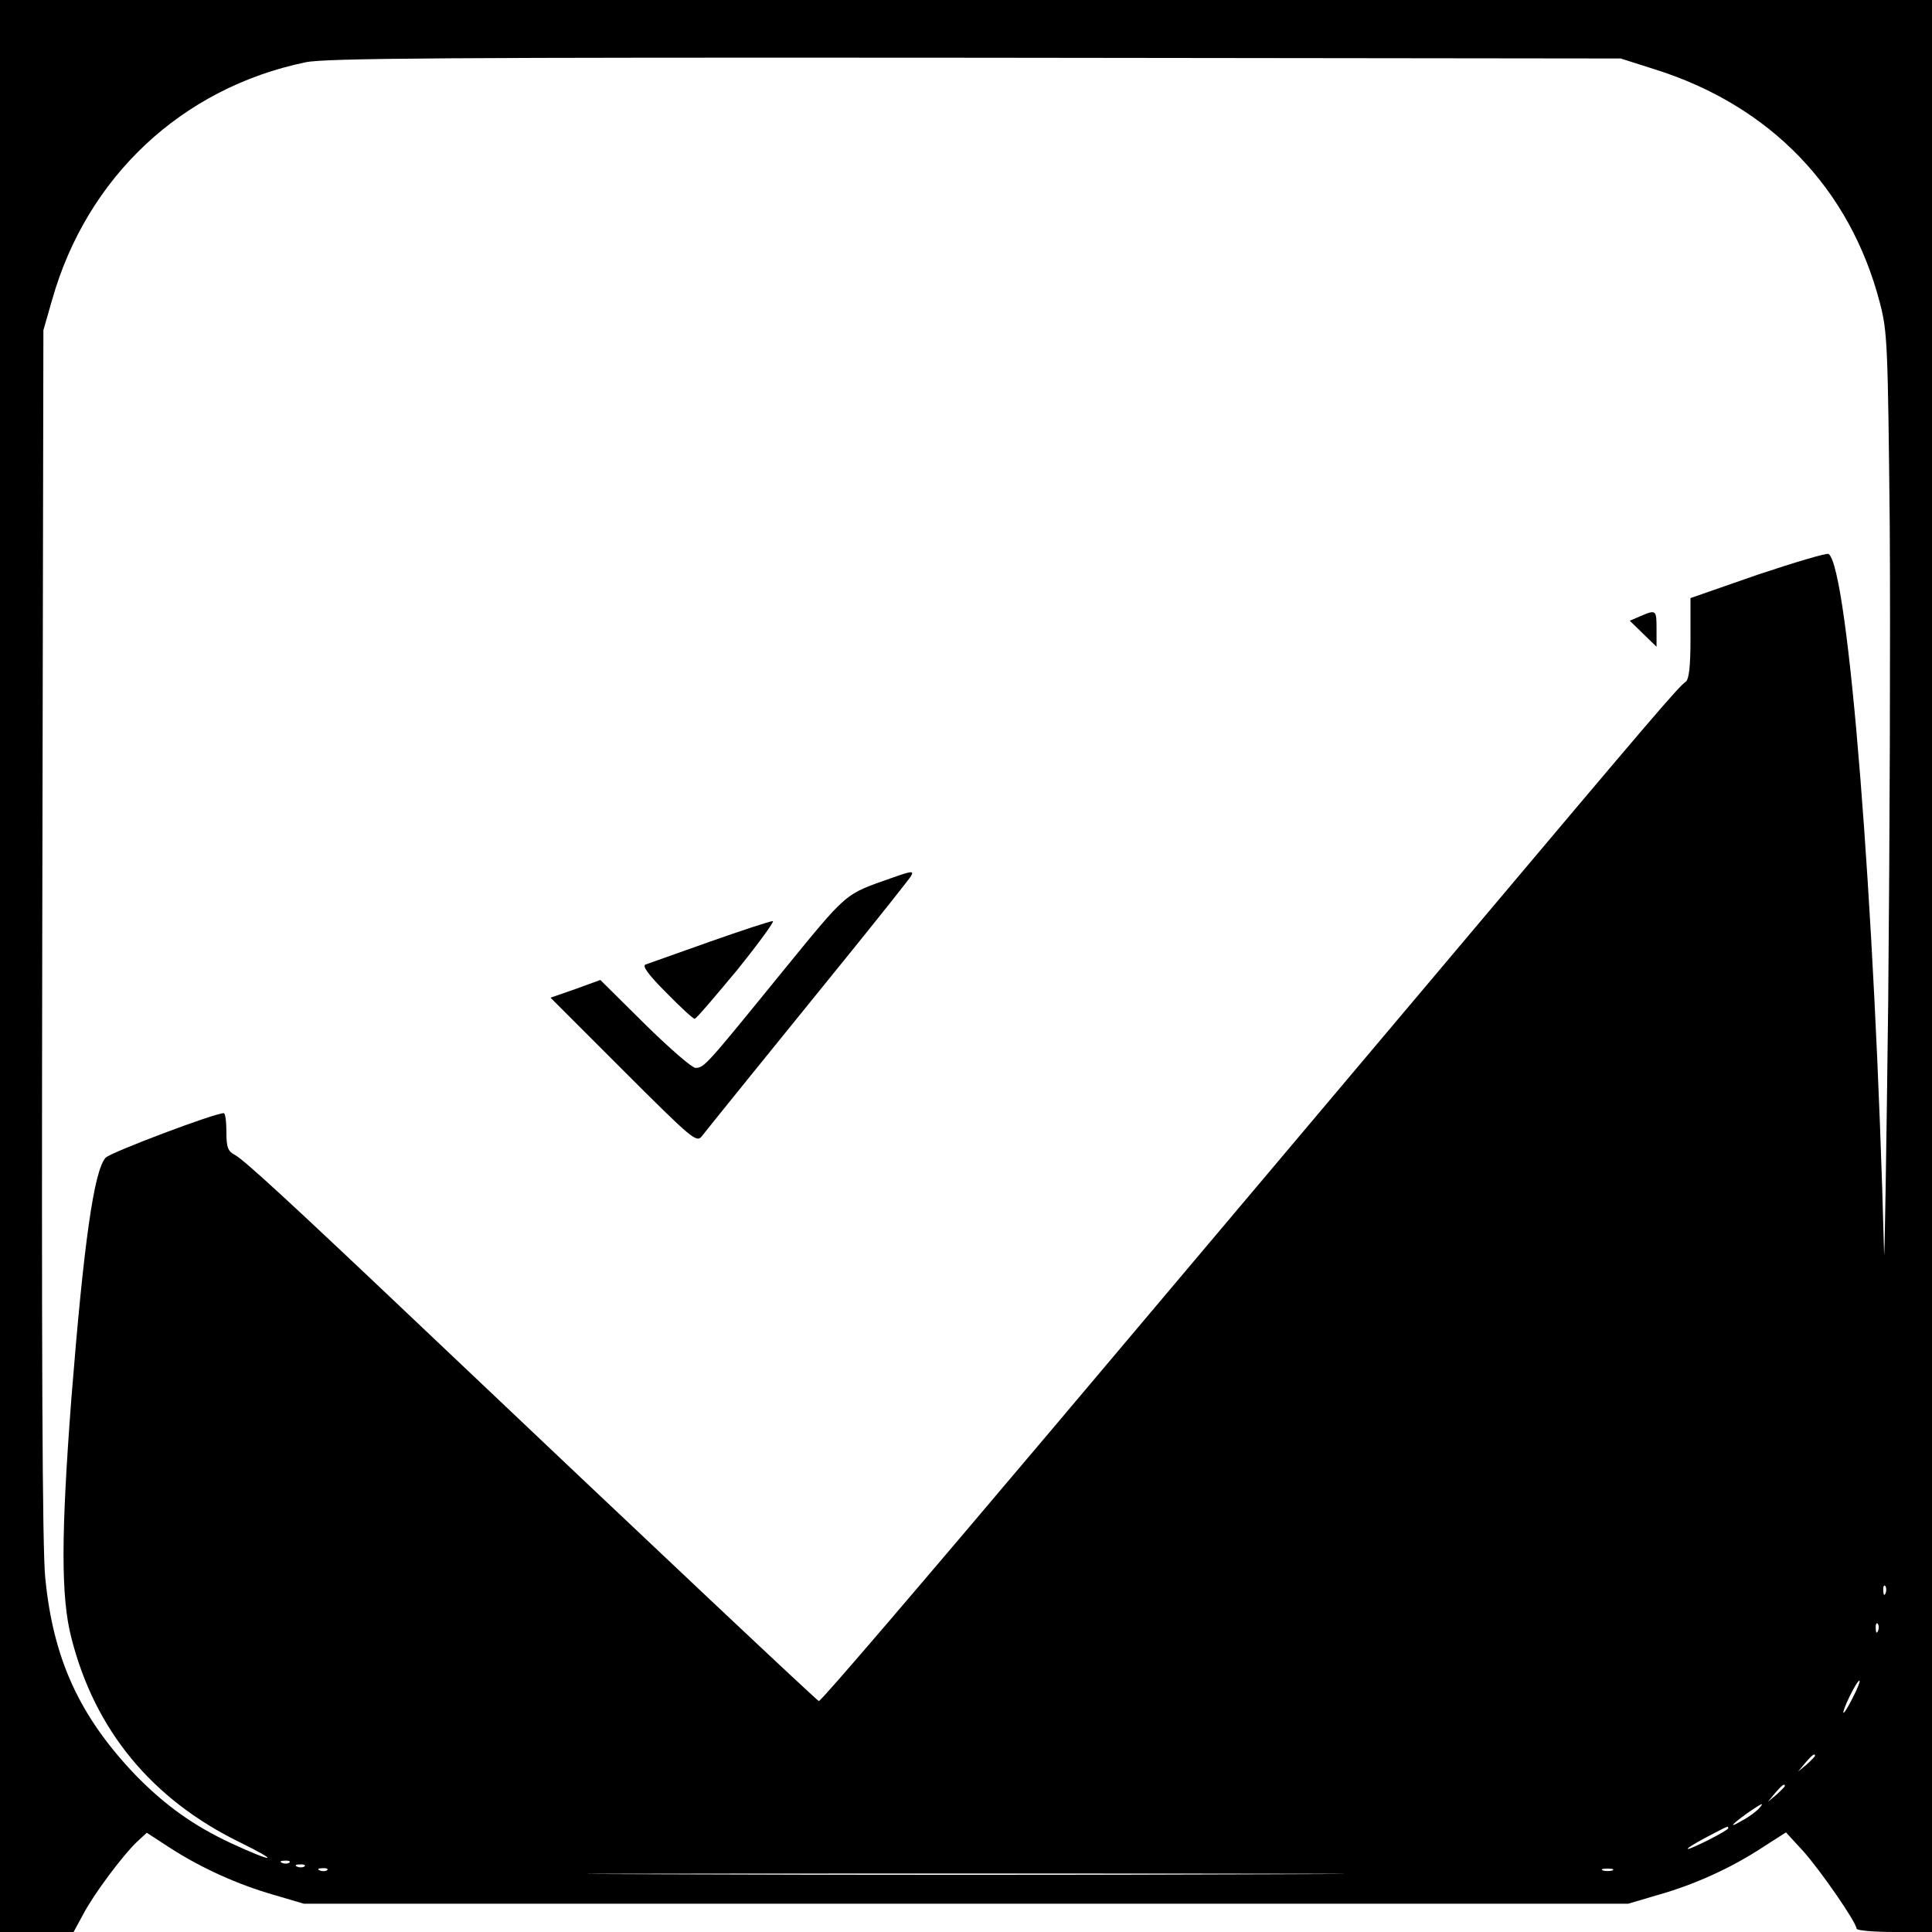 <?xml version="1.0" standalone="no"?>
<!DOCTYPE svg PUBLIC "-//W3C//DTD SVG 20010904//EN"
 "http://www.w3.org/TR/2001/REC-SVG-20010904/DTD/svg10.dtd">
<svg version="1.0" xmlns="http://www.w3.org/2000/svg"
 width="512pt" height="512pt" viewBox="0 0 512 512"
 preserveAspectRatio="xMidYMid meet">
<g transform="translate(0,512) scale(0.1,-0.1)"
fill="#000000" stroke="none">
<path d="M0 2560 l0 -2560 98 0 97 0 25 46 c28 54 106 158 143 193 l26 24 63
-41 c81 -52 177 -96 275 -124 l78 -23 1755 0 1755 0 78 23 c99 28 195 72 276
125 l64 41 45 -49 c46 -51 142 -190 142 -206 0 -5 45 -9 100 -9 l100 0 0 2560
0 2560 -2560 0 -2560 0 0 -2560z m4383 2377 c308 -96 520 -316 599 -620 20
-77 21 -111 26 -587 2 -278 0 -845 -4 -1260 -5 -415 -10 -717 -11 -670 -24
927 -95 1815 -147 1852 -5 3 -89 -22 -188 -55 l-178 -62 0 -107 c0 -75 -4
-109 -13 -115 -18 -12 -84 -89 -597 -698 -255 -302 -740 -878 -1078 -1278
-338 -400 -617 -727 -622 -725 -7 3 -415 387 -1070 1008 -330 313 -453 426
-477 439 -19 10 -23 20 -23 61 0 28 -3 50 -7 50 -25 0 -300 -104 -313 -118
-31 -34 -58 -225 -91 -640 -27 -356 -28 -524 0 -632 62 -245 213 -428 446
-542 110 -54 93 -56 -22 -3 -101 47 -177 102 -254 181 -148 155 -218 307 -239
522 -8 74 -10 605 -8 1707 l3 1600 23 80 c92 326 344 562 672 630 53 11 377
13 1775 12 l1710 -2 88 -28z m614 -4039 c-3 -8 -6 -5 -6 6 -1 11 2 17 5 13 3
-3 4 -12 1 -19z m-20 -100 c-3 -8 -6 -5 -6 6 -1 11 2 17 5 13 3 -3 4 -12 1
-19z m-67 -177 c-28 -56 -35 -52 -8 4 12 24 23 43 26 41 2 -2 -6 -22 -18 -45z
m-100 -154 c0 -2 -10 -12 -22 -23 l-23 -19 19 23 c18 21 26 27 26 19z m-80
-80 c0 -2 -10 -12 -22 -23 l-23 -19 19 23 c18 21 26 27 26 19z m-68 -59 c-6
-7 -25 -22 -44 -32 -39 -23 -32 -13 14 20 38 26 45 29 30 12z m-82 -53 c0 -6
-97 -55 -107 -55 -4 1 17 14 47 30 61 32 60 32 60 25z m-3813 -91 c-3 -3 -12
-4 -19 -1 -8 3 -5 6 6 6 11 1 17 -2 13 -5z m40 -10 c-3 -3 -12 -4 -19 -1 -8 3
-5 6 6 6 11 1 17 -2 13 -5z m60 -10 c-3 -3 -12 -4 -19 -1 -8 3 -5 6 6 6 11 1
17 -2 13 -5z m3406 -1 c-7 -2 -19 -2 -25 0 -7 3 -2 5 12 5 14 0 19 -2 13 -5z
m-901 -10 c-446 -2 -1178 -2 -1625 0 -446 1 -81 2 813 2 894 0 1259 -1 812 -2z"/>
<path d="M4347 3487 l-28 -12 35 -34 36 -35 0 47 c0 51 -1 52 -43 34z"/>
<path d="M2365 2794 c-130 -46 -115 -33 -298 -257 -196 -241 -201 -247 -224
-247 -9 0 -69 52 -134 116 l-118 117 -66 -24 -66 -23 193 -193 c183 -183 194
-192 208 -174 17 22 191 237 401 496 80 99 149 186 153 193 9 15 2 14 -49 -4z"/>
<path d="M1880 2624 c-85 -30 -161 -57 -169 -60 -10 -3 6 -26 54 -74 38 -39
72 -70 76 -70 4 0 54 59 113 130 58 72 100 130 94 129 -7 0 -83 -25 -168 -55z"/>
</g>
</svg>
